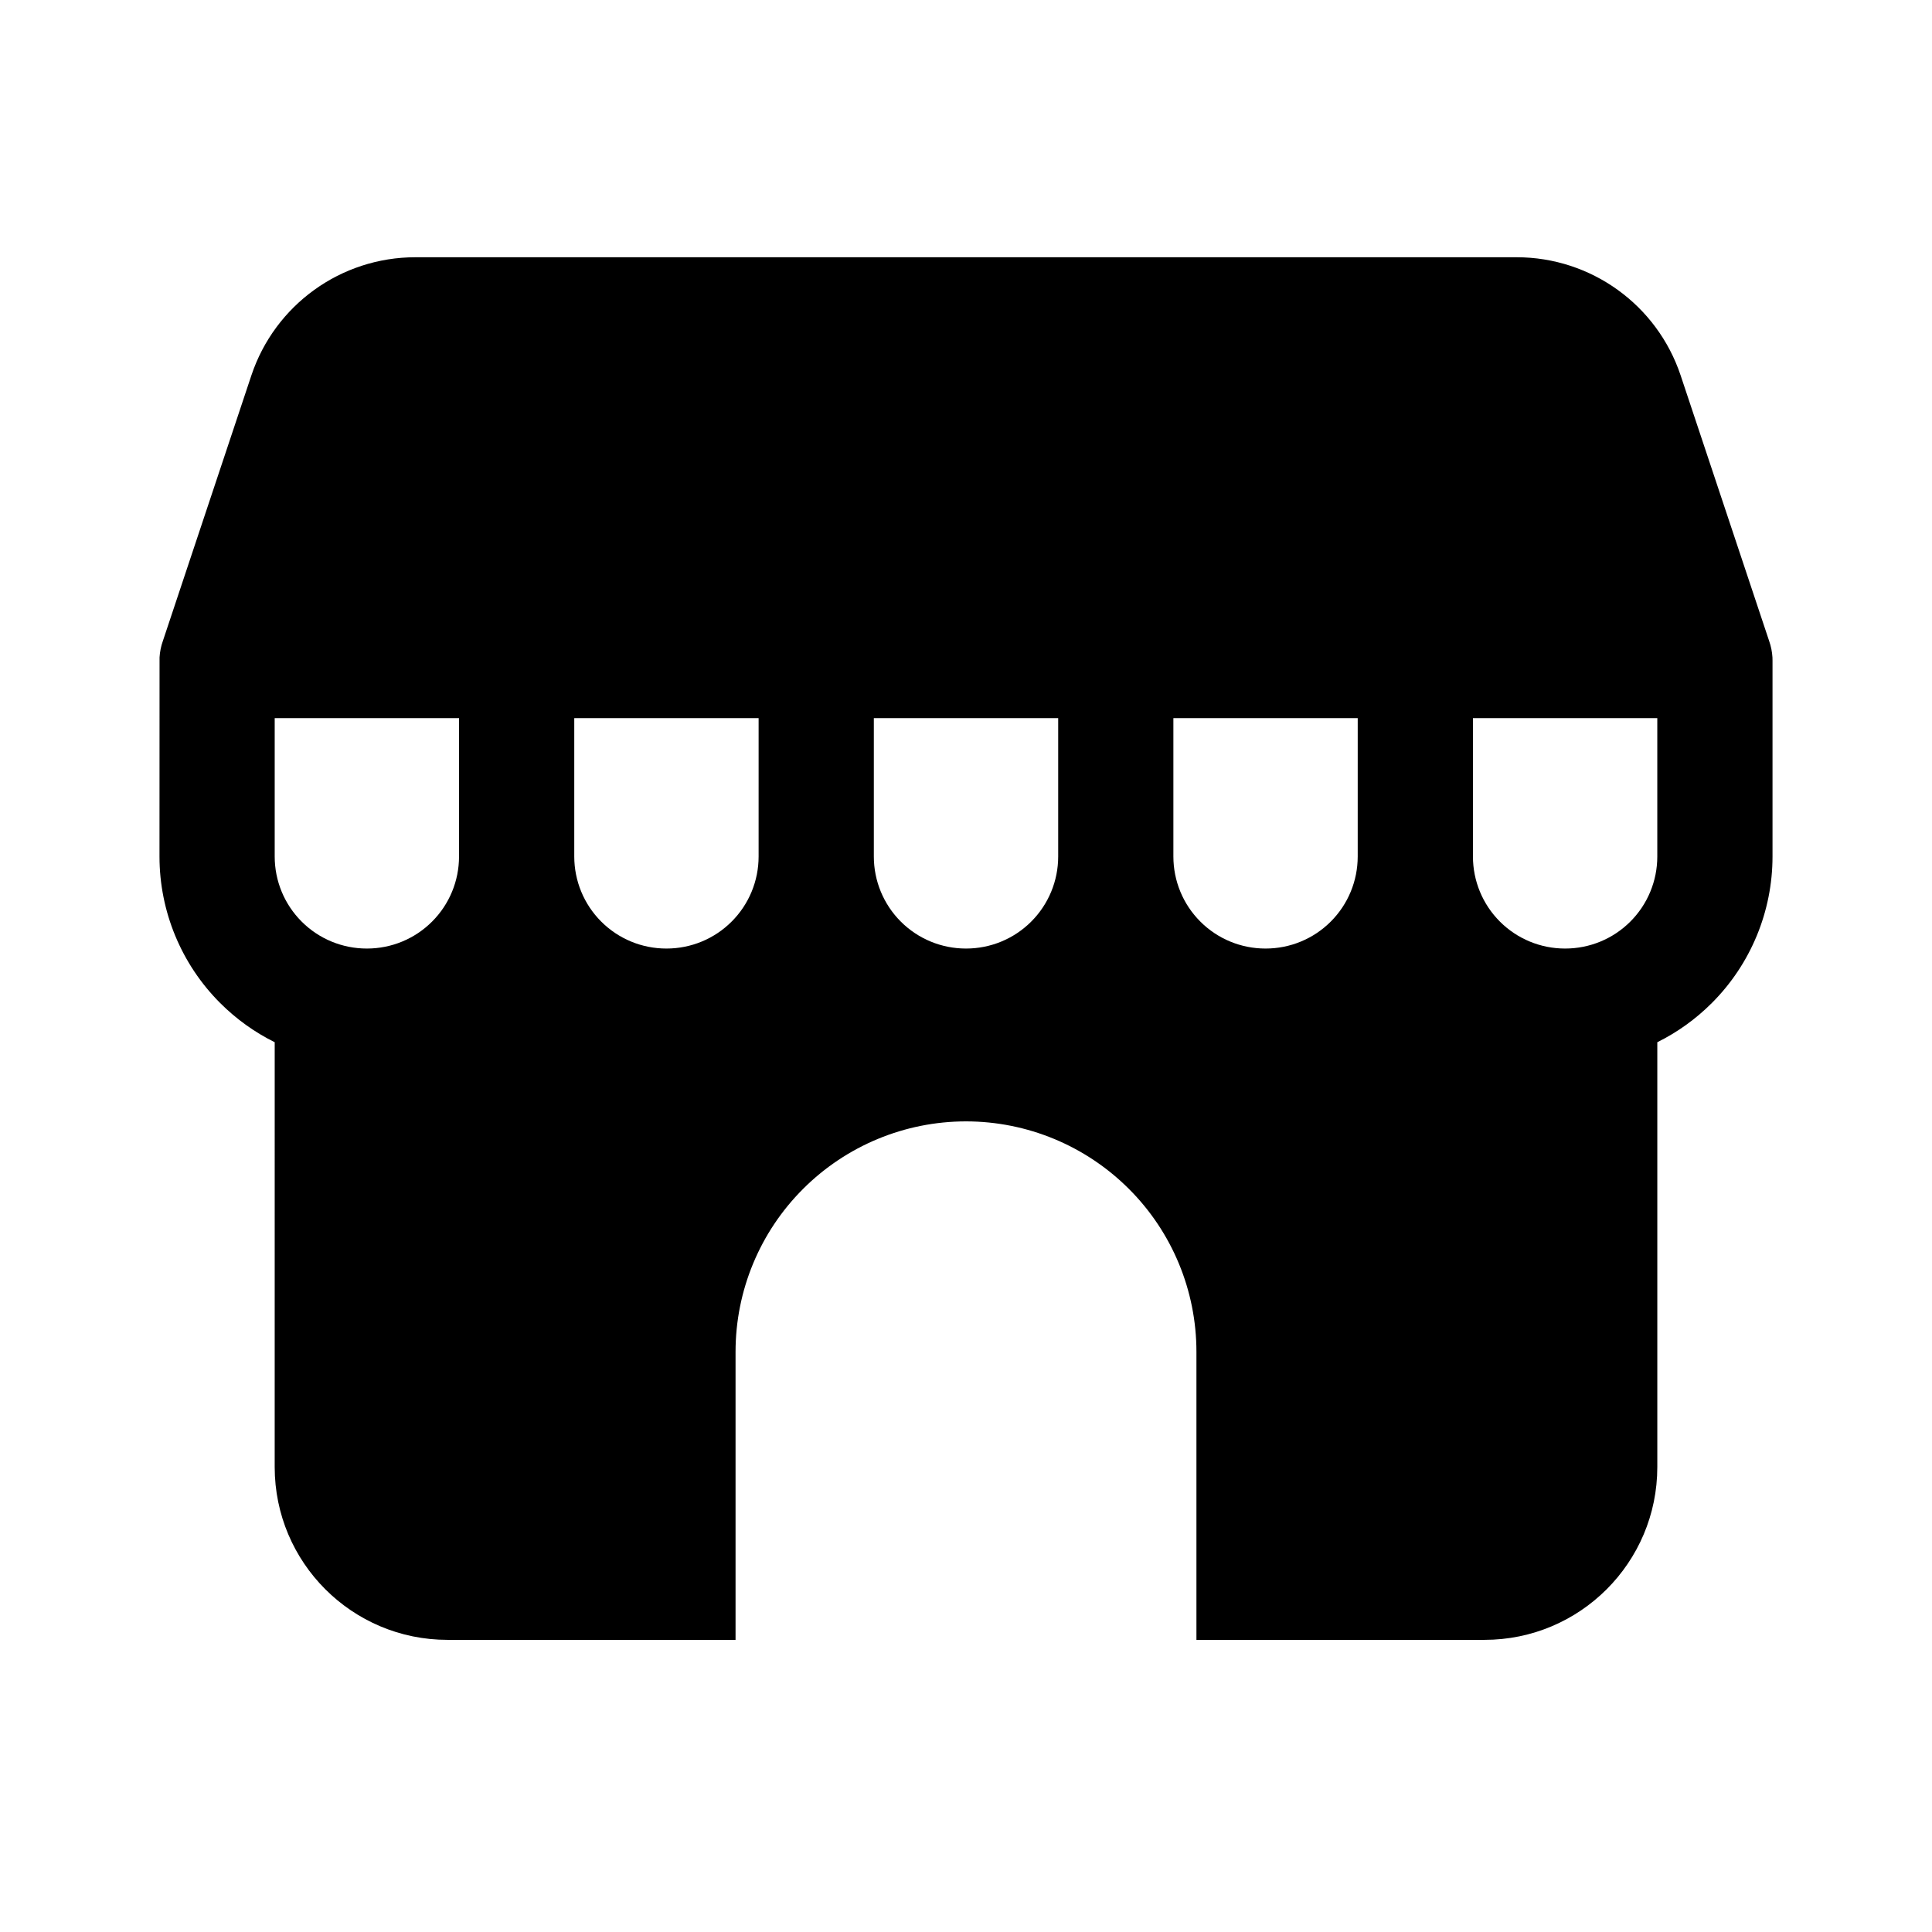 <?xml version="1.0" encoding="UTF-8"?>
<!-- Uploaded to: ICON Repo, www.iconrepo.com, Generator: ICON Repo Mixer Tools -->
<svg fill="#000000" width="800px" height="800px" version="1.1" viewBox="144 144 512 512" xmlns="http://www.w3.org/2000/svg">
 <path d="m216.8 420.2c-5.301-2.625-10.184-6.121-14.445-10.379-10.305-10.293-16.09-24.277-16.09-38.84l0.016-52.762c0.09-1.496 0.379-2.934 0.855-4.277l23.48-70.457c6.242-18.699 23.738-31.312 43.465-31.312h291.84c19.723 0 37.219 12.613 43.465 31.312l23.48 70.457c0.473 1.344 0.762 2.781 0.852 4.277l0.016 0.824v51.938c0 14.562-5.785 28.547-16.09 38.84-4.258 4.258-9.145 7.754-14.441 10.379v112.58c0 25.301-20.504 45.801-45.801 45.801h-76.336v-76.332c0-16.199-6.426-31.727-17.895-43.176-11.449-11.449-26.977-17.895-43.172-17.895-16.199 0-31.727 6.445-43.176 17.895-11.465 11.449-17.895 26.977-17.895 43.176v76.332h-76.332c-25.301 0-45.801-20.5-45.801-45.801zm207.63-85.891h-48.855v36.672c0 6.473 2.566 12.672 7.144 17.25 4.582 4.582 10.781 7.144 17.254 7.144h0.059c6.477 0 12.672-2.562 17.254-7.144 4.578-4.578 7.144-10.777 7.144-17.25zm-158.78 0h-48.852v36.672c0 6.473 2.562 12.672 7.144 17.25 4.578 4.582 10.777 7.144 17.25 7.144h0.062c6.473 0 12.672-2.562 17.25-7.144 4.582-4.578 7.144-10.777 7.144-17.25zm317.55 0h-48.855v36.672c0 6.473 2.566 12.672 7.144 17.25 4.582 4.582 10.777 7.144 17.254 7.144h0.059c6.473 0 12.672-2.562 17.254-7.144 4.578-4.578 7.144-10.777 7.144-17.25zm-238.16 0h-48.855v36.672c0 6.473 2.566 12.672 7.144 17.25 4.582 4.582 10.777 7.144 17.25 7.144h0.062c6.473 0 12.672-2.562 17.25-7.144 4.582-4.578 7.148-10.777 7.148-17.25zm158.77 0h-48.852v36.672c0 6.473 2.562 12.672 7.144 17.25 4.578 4.582 10.777 7.144 17.25 7.144h0.062c6.473 0 12.672-2.562 17.25-7.144 4.582-4.578 7.144-10.777 7.144-17.25z" fill-rule="evenodd"/>
</svg>